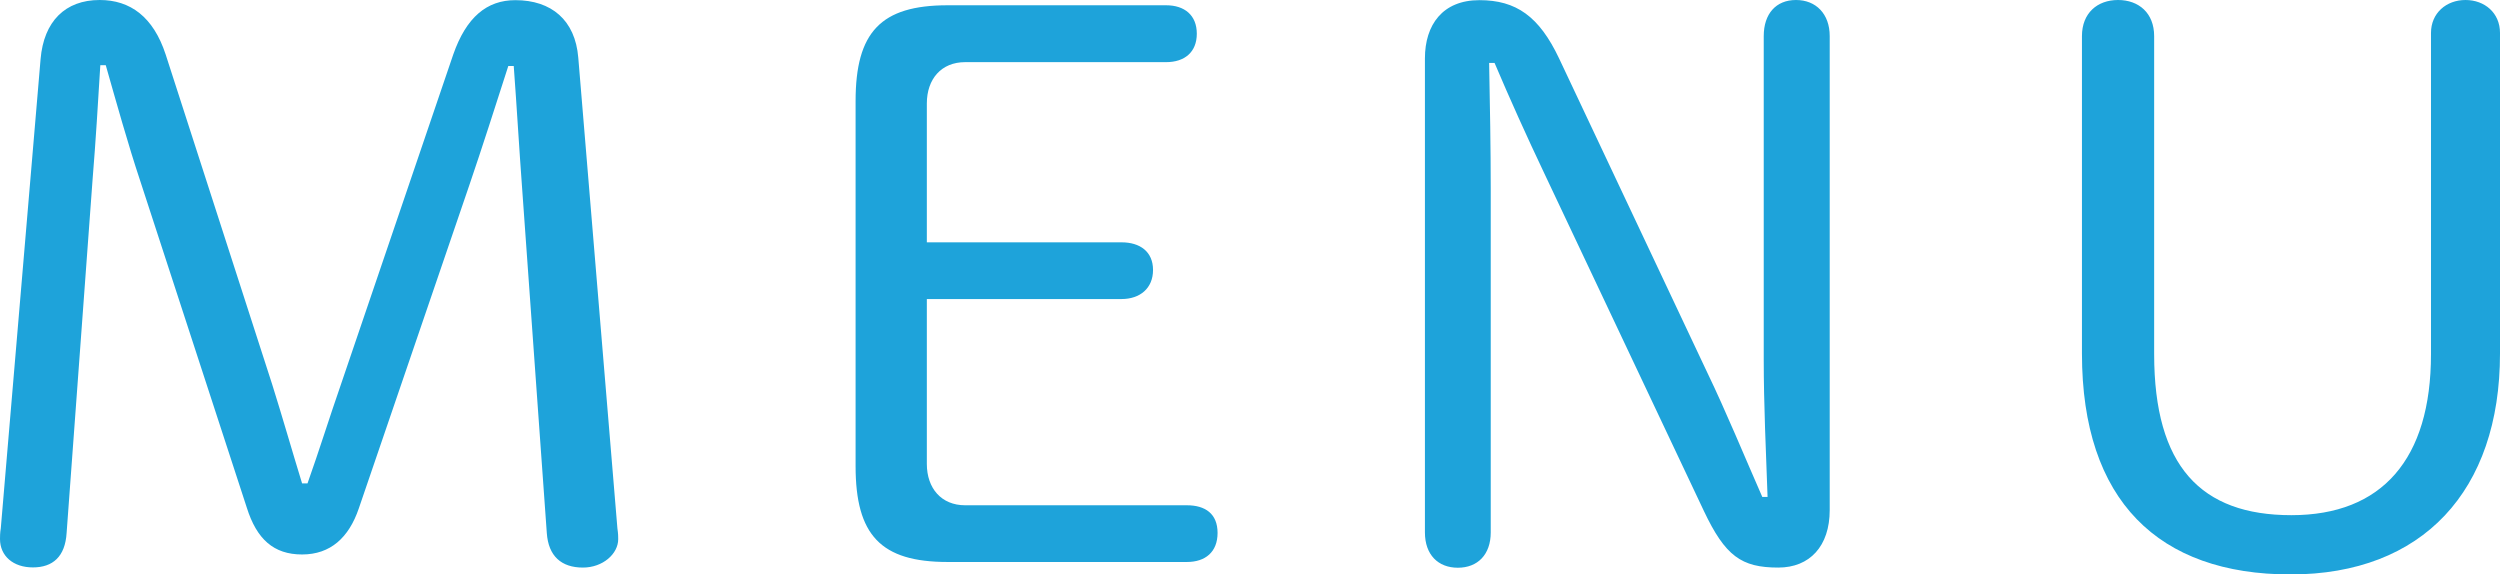 <?xml version="1.0" encoding="UTF-8"?>
<svg id="_レイヤー_1" data-name="レイヤー 1" xmlns="http://www.w3.org/2000/svg" viewBox="0 0 156.5 35.96">
  <defs>
    <style>
      .cls-1 {
        fill: #1ea3da;
      }
    </style>
  </defs>
  <path class="cls-1" d="m6.62,4.08c.67,2.35,1.39,4.94,2.16,7.25l6.67,20.45c.62,1.97,1.68,2.93,3.46,2.93s2.93-1.06,3.55-2.88l6.91-20.21c.82-2.4,1.63-4.94,2.45-7.49h.34c.19,2.54.34,5.18.53,7.73l1.54,21.51c.1,1.44.91,2.16,2.26,2.16,1.25,0,2.21-.86,2.21-1.78,0-.14,0-.34-.05-.67l-2.45-29.47c-.19-2.35-1.68-3.6-3.94-3.6-1.78,0-3.07,1.06-3.89,3.41l-7.06,20.74c-.67,1.92-1.34,4.08-2.06,6.1h-.34c-.62-2.02-1.25-4.22-1.87-6.19L10.37,3.41c-.77-2.35-2.21-3.41-4.13-3.41-2.16,0-3.5,1.34-3.7,3.7L.05,33.07c-.05.29-.05.53-.05.67,0,1.06.82,1.78,2.06,1.78s2.02-.67,2.11-2.16l1.63-22.18c.19-2.3.34-4.8.48-7.1h.34Z"/>
  <path class="cls-1" d="m60.42,31.63c-1.49,0-2.4-1.06-2.4-2.59v-10.32h12.19c1.15,0,1.97-.67,1.97-1.82s-.82-1.73-1.97-1.73h-12.19V6.48c0-1.54.91-2.59,2.4-2.59h12.58c1.15,0,1.92-.62,1.92-1.78s-.77-1.78-1.92-1.78h-13.68c-4.18,0-5.76,1.68-5.76,6v22.85c0,4.32,1.58,6,5.76,6h14.98c1.15,0,1.92-.62,1.92-1.82s-.77-1.73-1.92-1.73h-13.87Z"/>
  <path class="cls-1" d="m110.32,31.11c-1.1-2.5-2.26-5.33-3.46-7.82l-9.26-19.63c-1.25-2.64-2.69-3.65-4.99-3.65s-3.41,1.54-3.41,3.65v29.67c0,1.39.82,2.21,2.06,2.21s2.06-.82,2.06-2.21V11.86c0-2.64-.05-5.28-.1-7.92h.34c.96,2.26,2.02,4.61,3.07,6.82l10.03,21.22c1.34,2.83,2.35,3.55,4.66,3.55,1.97,0,3.22-1.34,3.22-3.6V2.26c0-1.39-.86-2.26-2.11-2.26s-2.02.86-2.02,2.26v20.26c0,2.78.14,5.81.24,8.59h-.34Z"/>
  <path class="cls-1" d="m130.33,22.13c0,9.22,4.8,13.83,13.06,13.83s13.11-5.23,13.11-13.83V2.06c0-1.25-.96-2.06-2.16-2.06s-2.16.82-2.16,2.06v20.11c0,6.58-3.07,10.08-8.74,10.08s-8.59-3.07-8.59-10.08V2.26c0-1.44-.96-2.26-2.26-2.26s-2.26.82-2.26,2.26v19.87Z"/>
</svg>